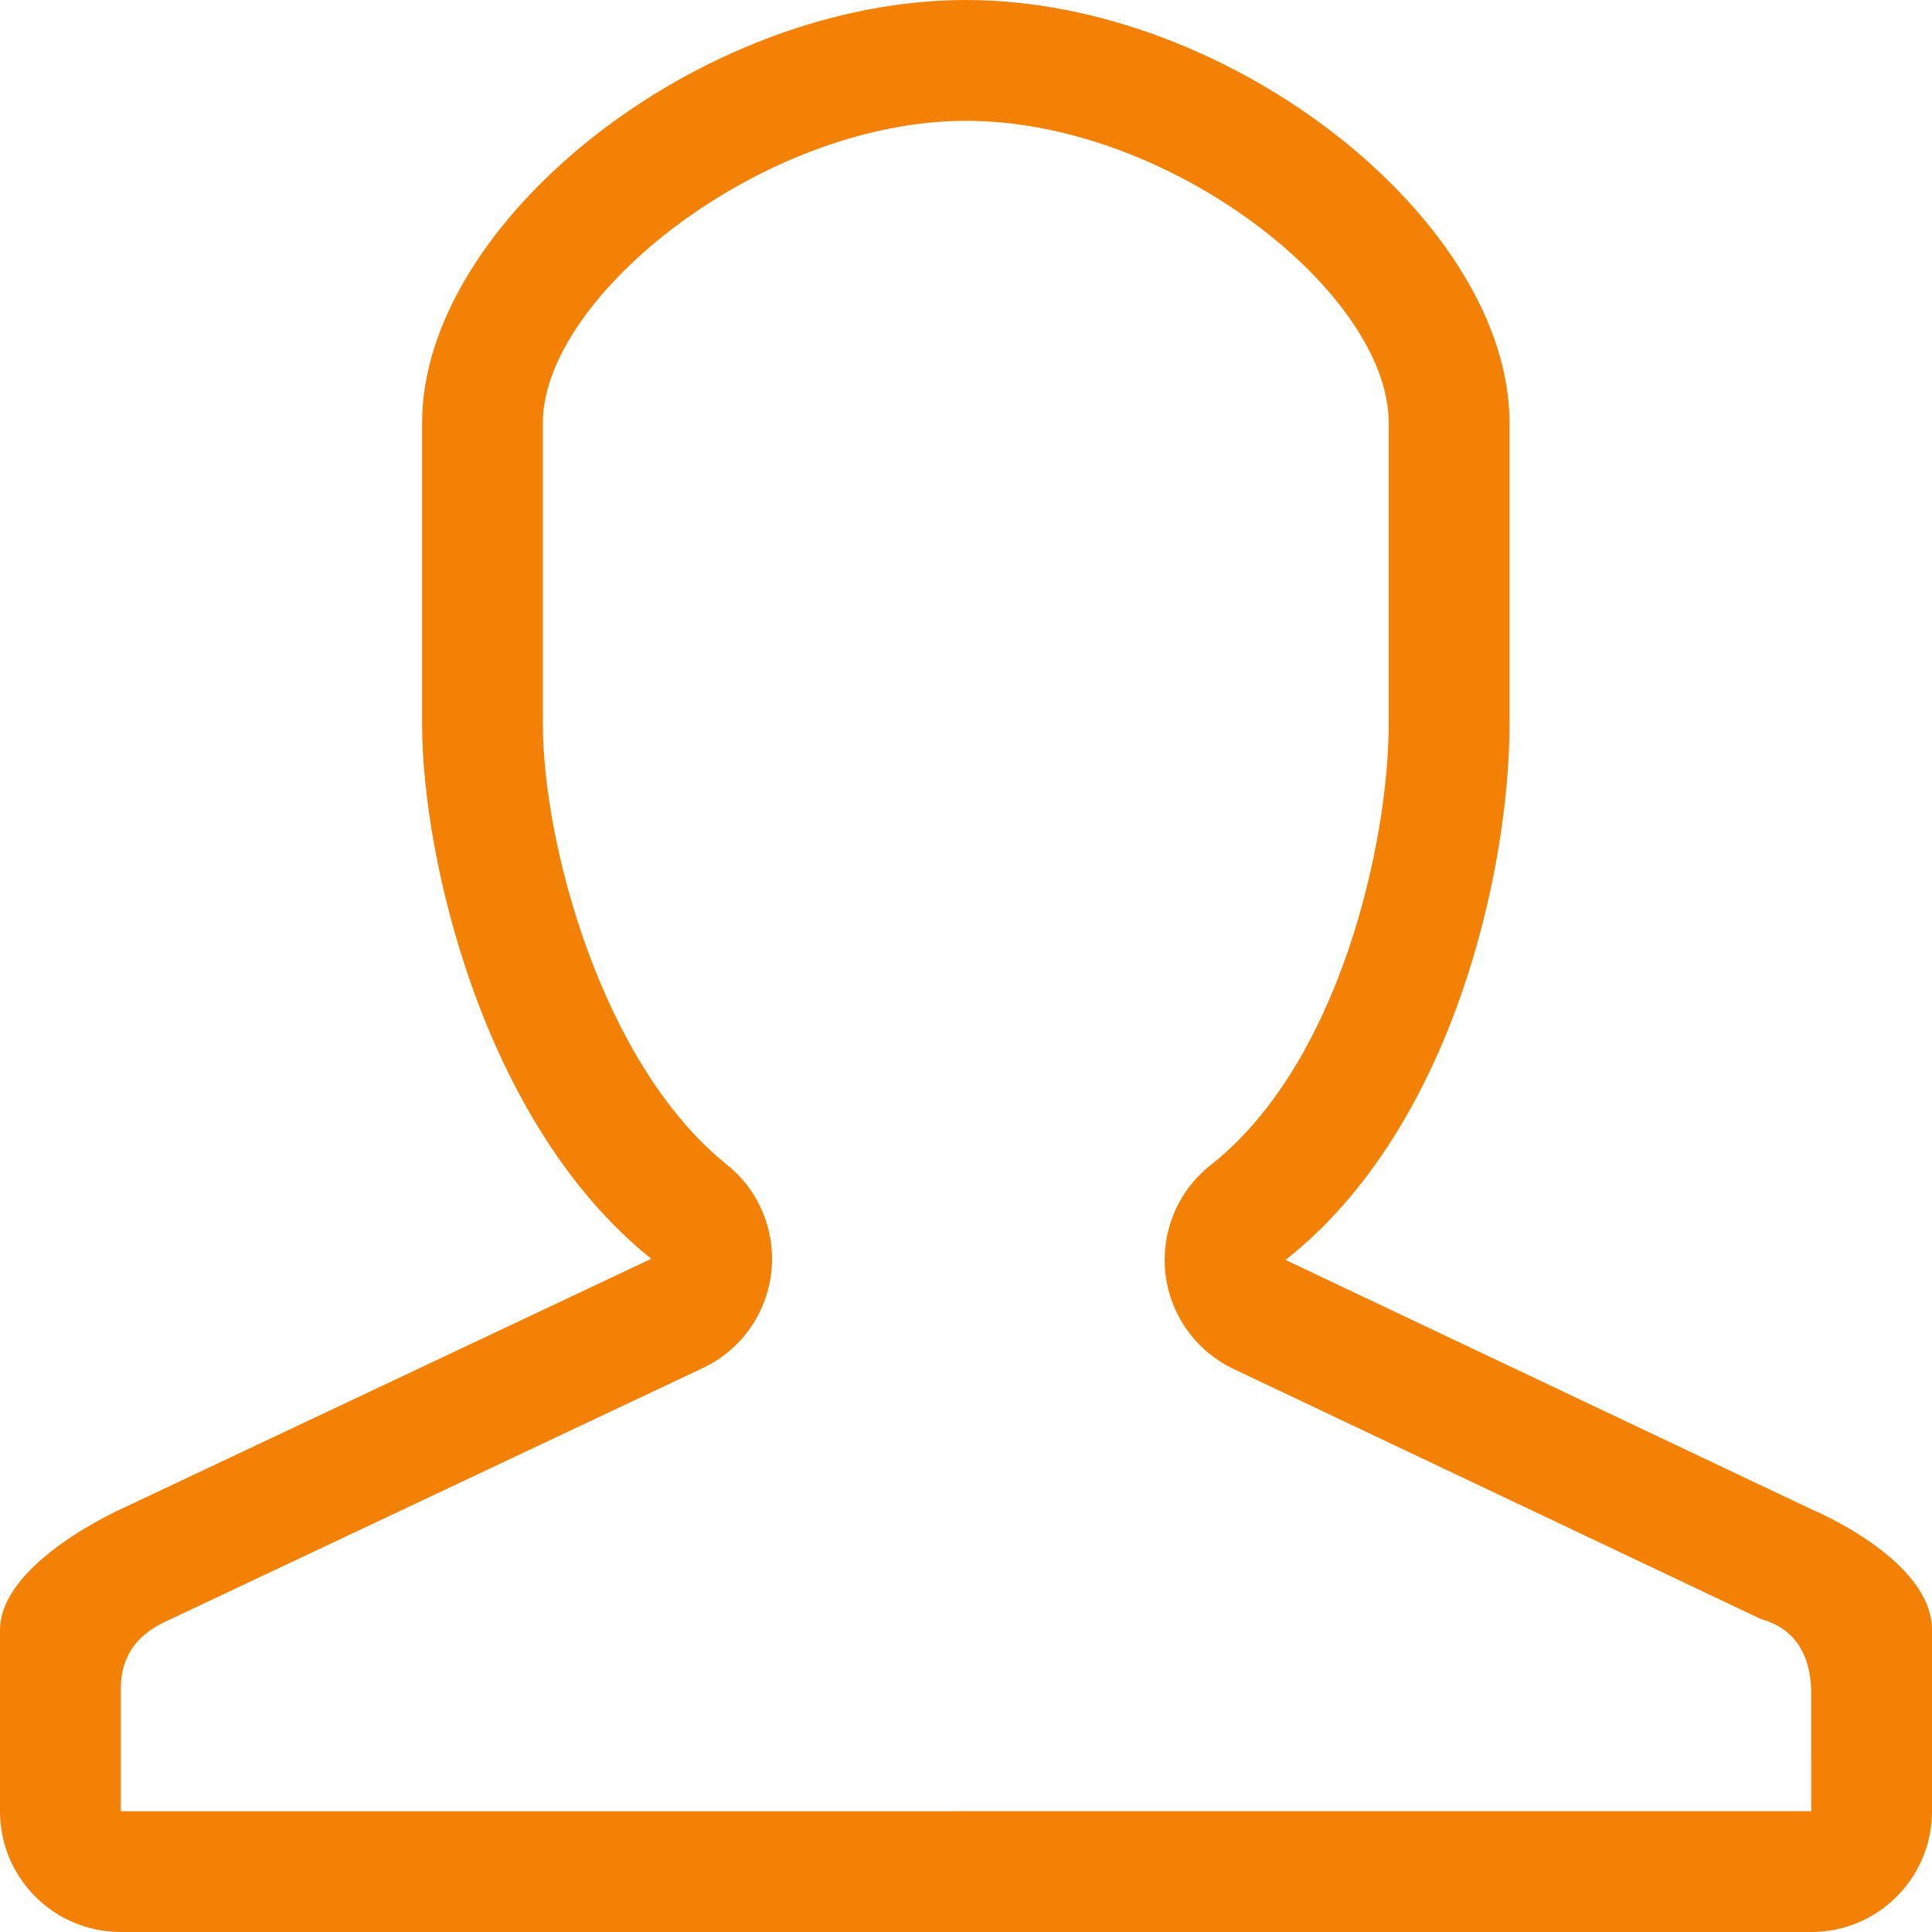 <svg xmlns="http://www.w3.org/2000/svg" width="50" height="50" viewBox="0 0 50 50" fill="none"><path d="M25 3.127C30.309 3.127 35.939 7.598 35.939 10.936V18.749C35.939 21.756 34.688 27.509 31.334 30.15C30.913 30.481 30.585 30.915 30.38 31.409C30.175 31.904 30.1 32.442 30.163 32.974C30.291 34.057 30.974 34.992 31.963 35.447L45.569 41.899C45.675 41.947 46.873 42.148 46.873 43.821L46.874 46.873L3.127 46.875V43.702C3.127 42.459 4.059 42.069 4.432 41.897L18.161 35.418C19.146 34.967 19.825 34.035 19.957 32.96C20.09 31.885 19.656 30.818 18.811 30.141C15.563 27.533 14.05 21.801 14.05 18.749V10.936C14.051 7.67 19.738 3.127 25 3.127ZM25 0C18.096 0 10.924 5.762 10.924 10.936V18.749C10.924 22.162 12.481 29.069 16.854 32.578L3.124 39.058C3.124 39.058 0 40.451 0 42.184V46.875C0 48.602 1.399 50 3.124 50H46.875C48.602 50 50 48.602 50 46.875V42.184C50 40.347 46.875 39.058 46.875 39.058L33.27 32.607C37.601 29.198 39.066 22.501 39.066 18.749V10.936C39.066 5.762 31.902 4.88533e-05 25 4.88533e-05V0Z" fill="#F28106"></path></svg>